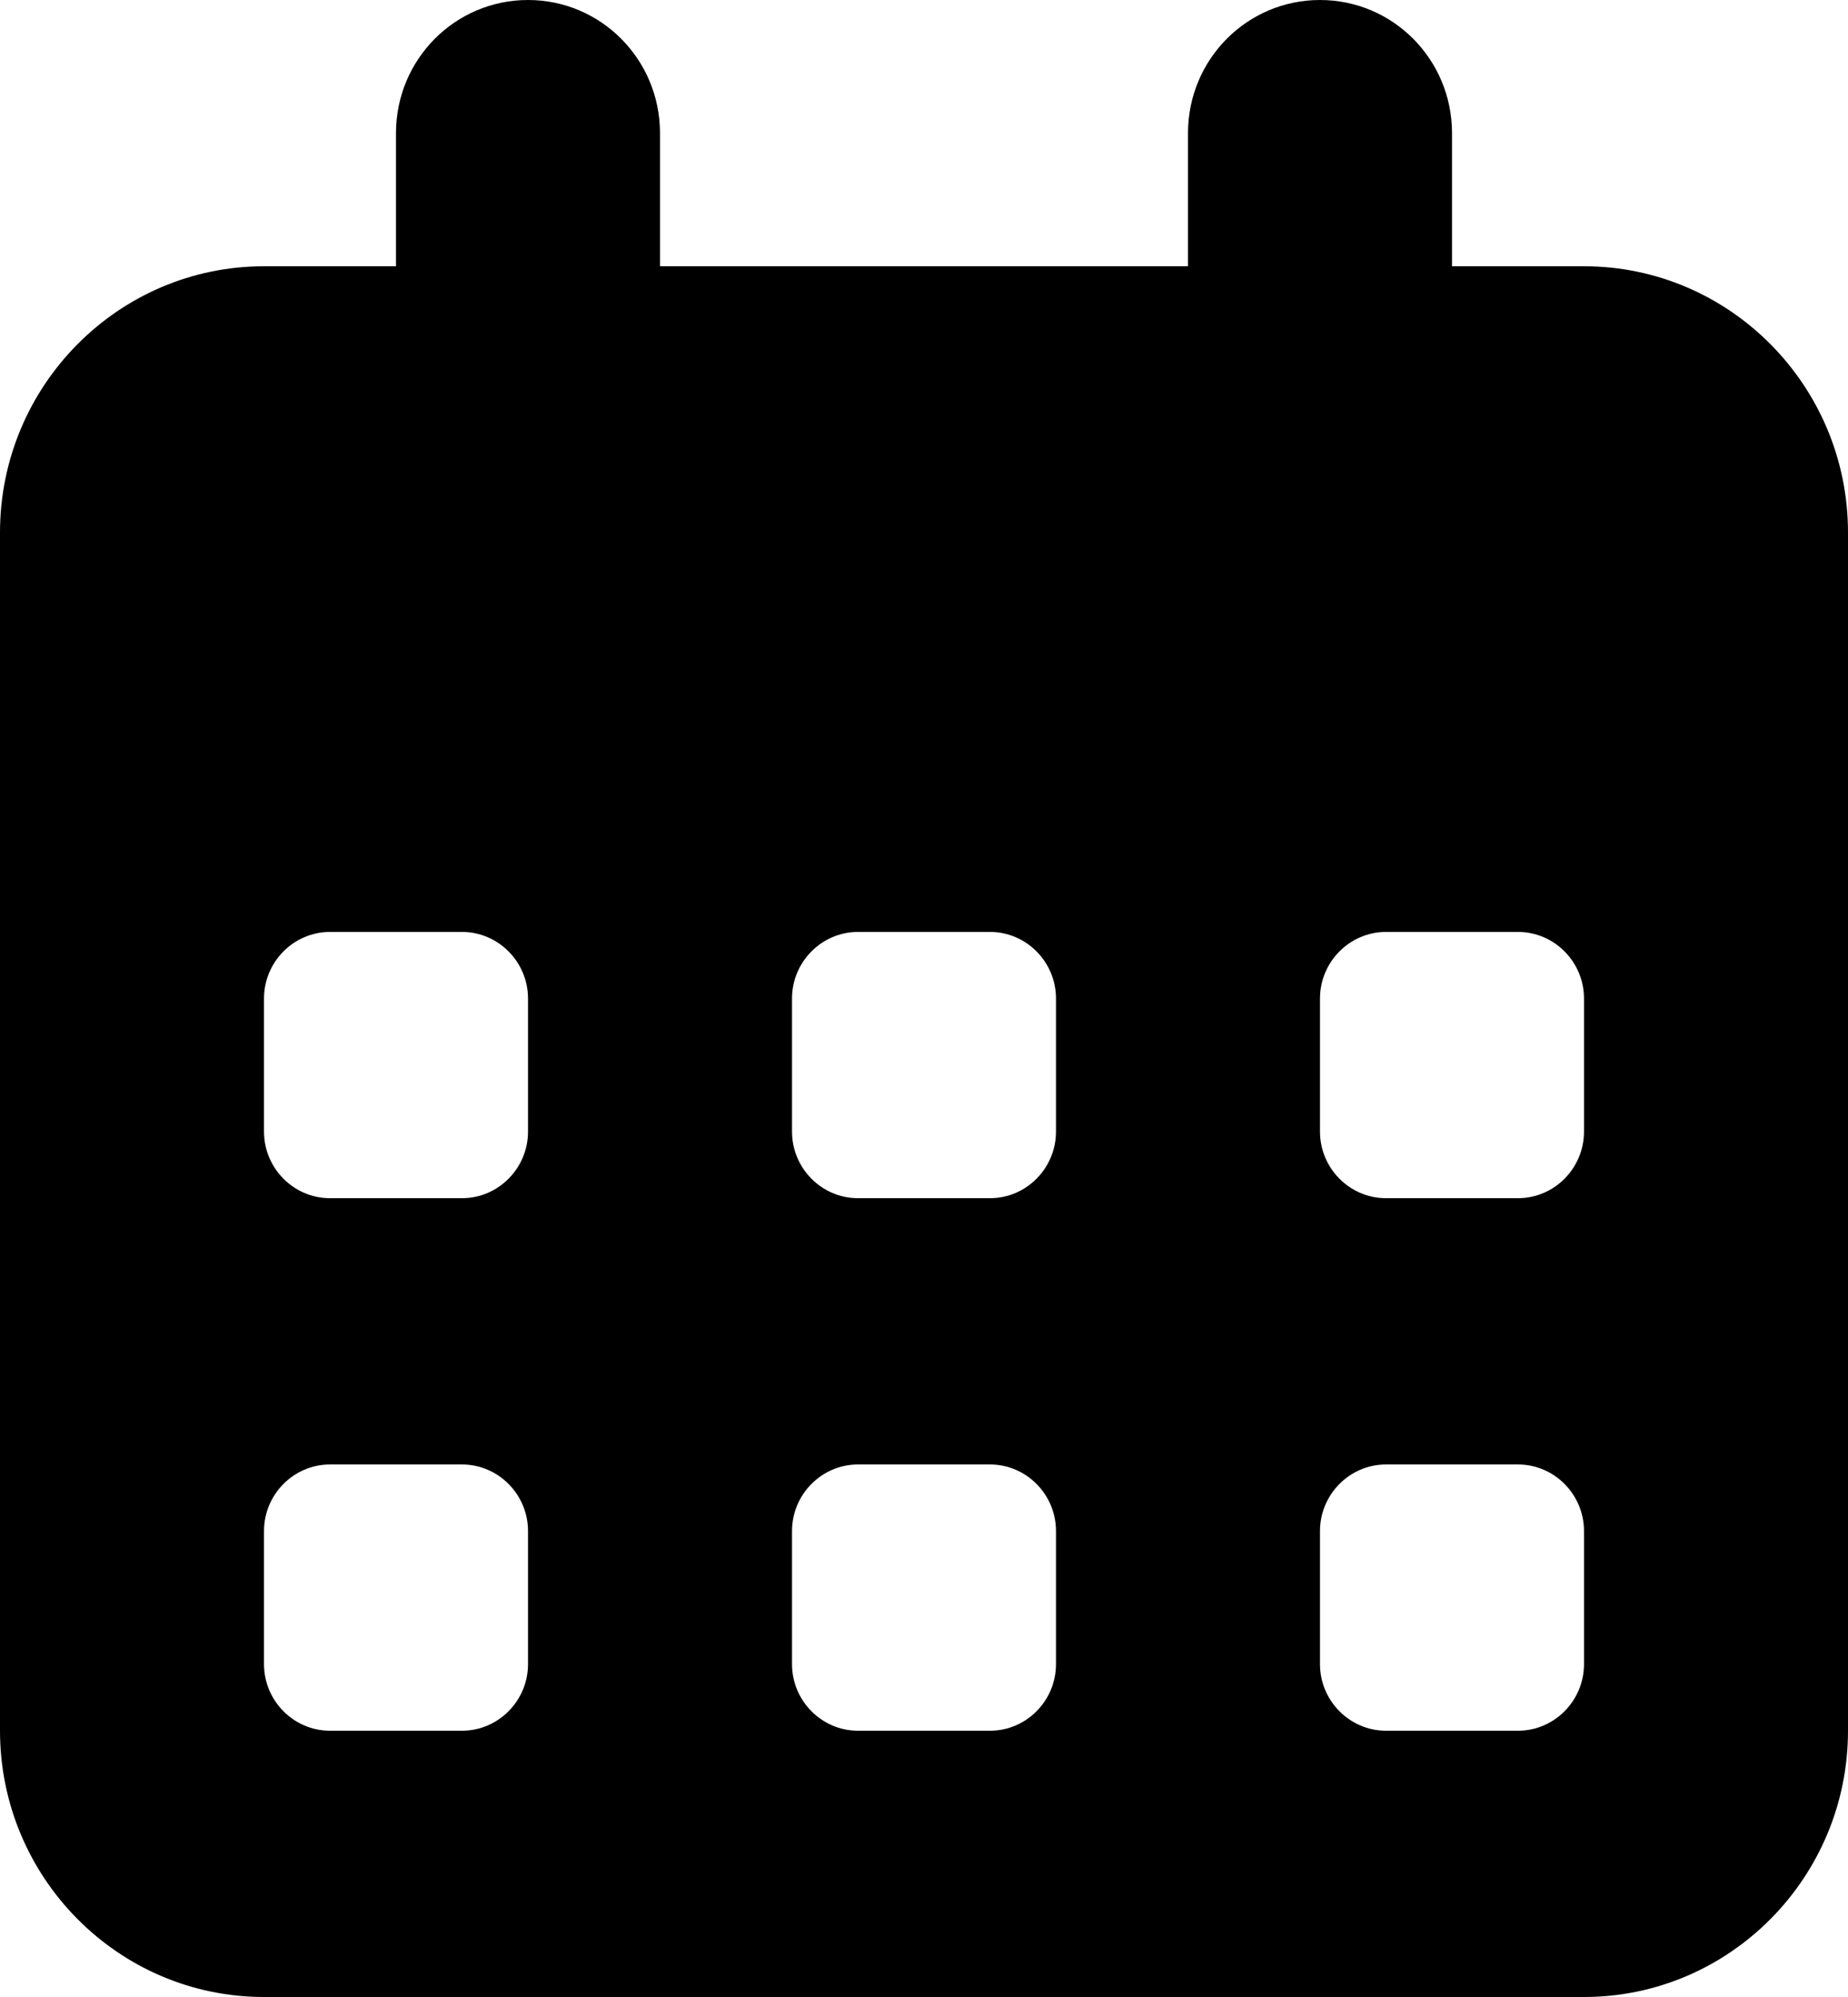 <svg width="50" height="54" viewBox="0 0 50 54" fill="none" xmlns="http://www.w3.org/2000/svg">
<path d="M14.286 0C16.261 0 17.857 1.609 17.857 3.6V7.2H32.143V3.6C32.143 1.609 33.739 0 35.714 0C37.69 0 39.286 1.609 39.286 3.6V7.2H42.857C46.797 7.2 50 10.429 50 14.4V46.8C50 50.771 46.797 54 42.857 54H7.143C3.203 54 0 50.771 0 46.8V14.4C0 10.429 3.203 7.2 7.143 7.2H10.714V3.6C10.714 1.609 12.31 0 14.286 0ZM7.143 27V30.6C7.143 31.59 7.946 32.4 8.929 32.4H12.5C13.482 32.4 14.286 31.59 14.286 30.6V27C14.286 26.01 13.482 25.2 12.5 25.2H8.929C7.946 25.2 7.143 26.01 7.143 27ZM21.429 27V30.6C21.429 31.59 22.232 32.4 23.214 32.4H26.786C27.768 32.4 28.571 31.59 28.571 30.6V27C28.571 26.01 27.768 25.2 26.786 25.2H23.214C22.232 25.2 21.429 26.01 21.429 27ZM37.5 25.2C36.518 25.2 35.714 26.01 35.714 27V30.6C35.714 31.59 36.518 32.4 37.5 32.4H41.071C42.054 32.4 42.857 31.59 42.857 30.6V27C42.857 26.01 42.054 25.2 41.071 25.2H37.5ZM7.143 41.4V45C7.143 45.99 7.946 46.8 8.929 46.8H12.5C13.482 46.8 14.286 45.99 14.286 45V41.4C14.286 40.41 13.482 39.6 12.5 39.6H8.929C7.946 39.6 7.143 40.41 7.143 41.4ZM23.214 39.6C22.232 39.6 21.429 40.41 21.429 41.4V45C21.429 45.99 22.232 46.8 23.214 46.8H26.786C27.768 46.8 28.571 45.99 28.571 45V41.4C28.571 40.41 27.768 39.6 26.786 39.6H23.214ZM35.714 41.4V45C35.714 45.99 36.518 46.8 37.5 46.8H41.071C42.054 46.8 42.857 45.99 42.857 45V41.4C42.857 40.41 42.054 39.6 41.071 39.6H37.5C36.518 39.6 35.714 40.41 35.714 41.4Z" fill="black"/>
</svg>
